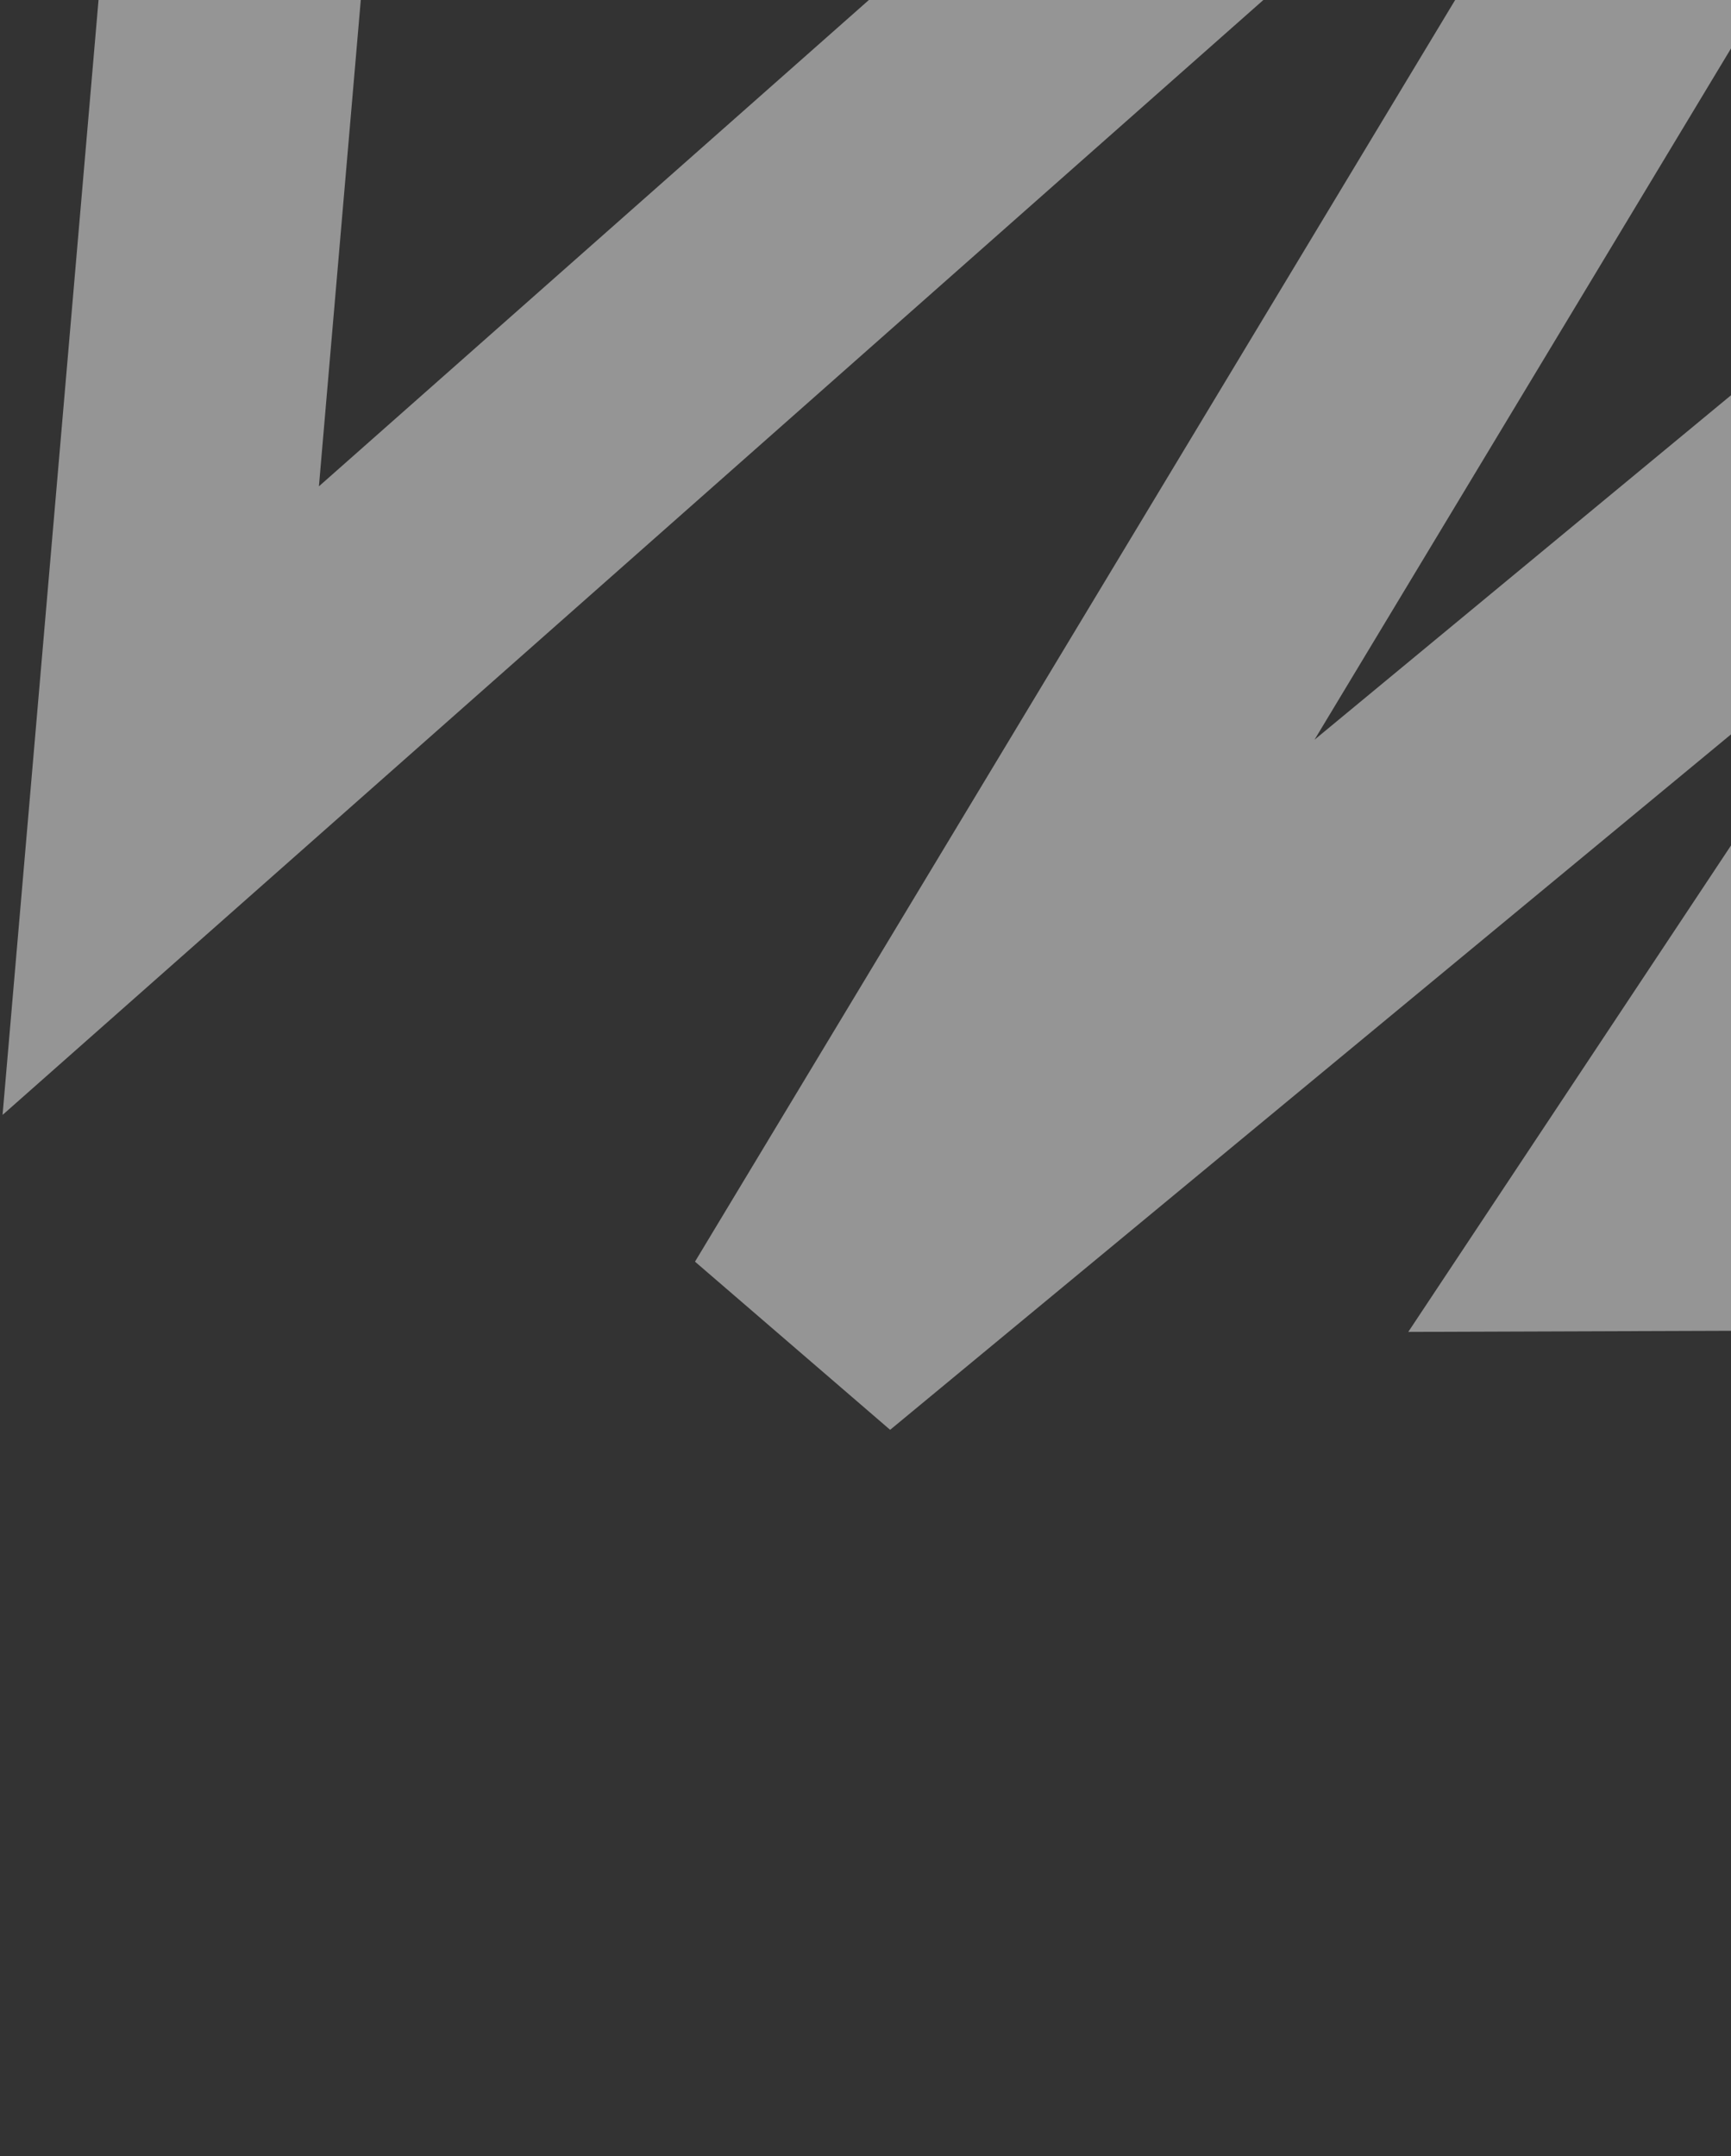 <svg width="530" height="660" fill="none" xmlns="http://www.w3.org/2000/svg"><rect width="100%" height="100%" fill="#333333" stroke="none"/><path d="M640.366 626.693c3.357-2.415 178.936-174.76 266.306-260.63l-400.763 1.379 256.798-386.96-515.654 426.363 434.268-720.597L49.216 245.071l58.057-674.313" stroke="#fff" stroke-opacity=".48" stroke-width="80"/></svg>